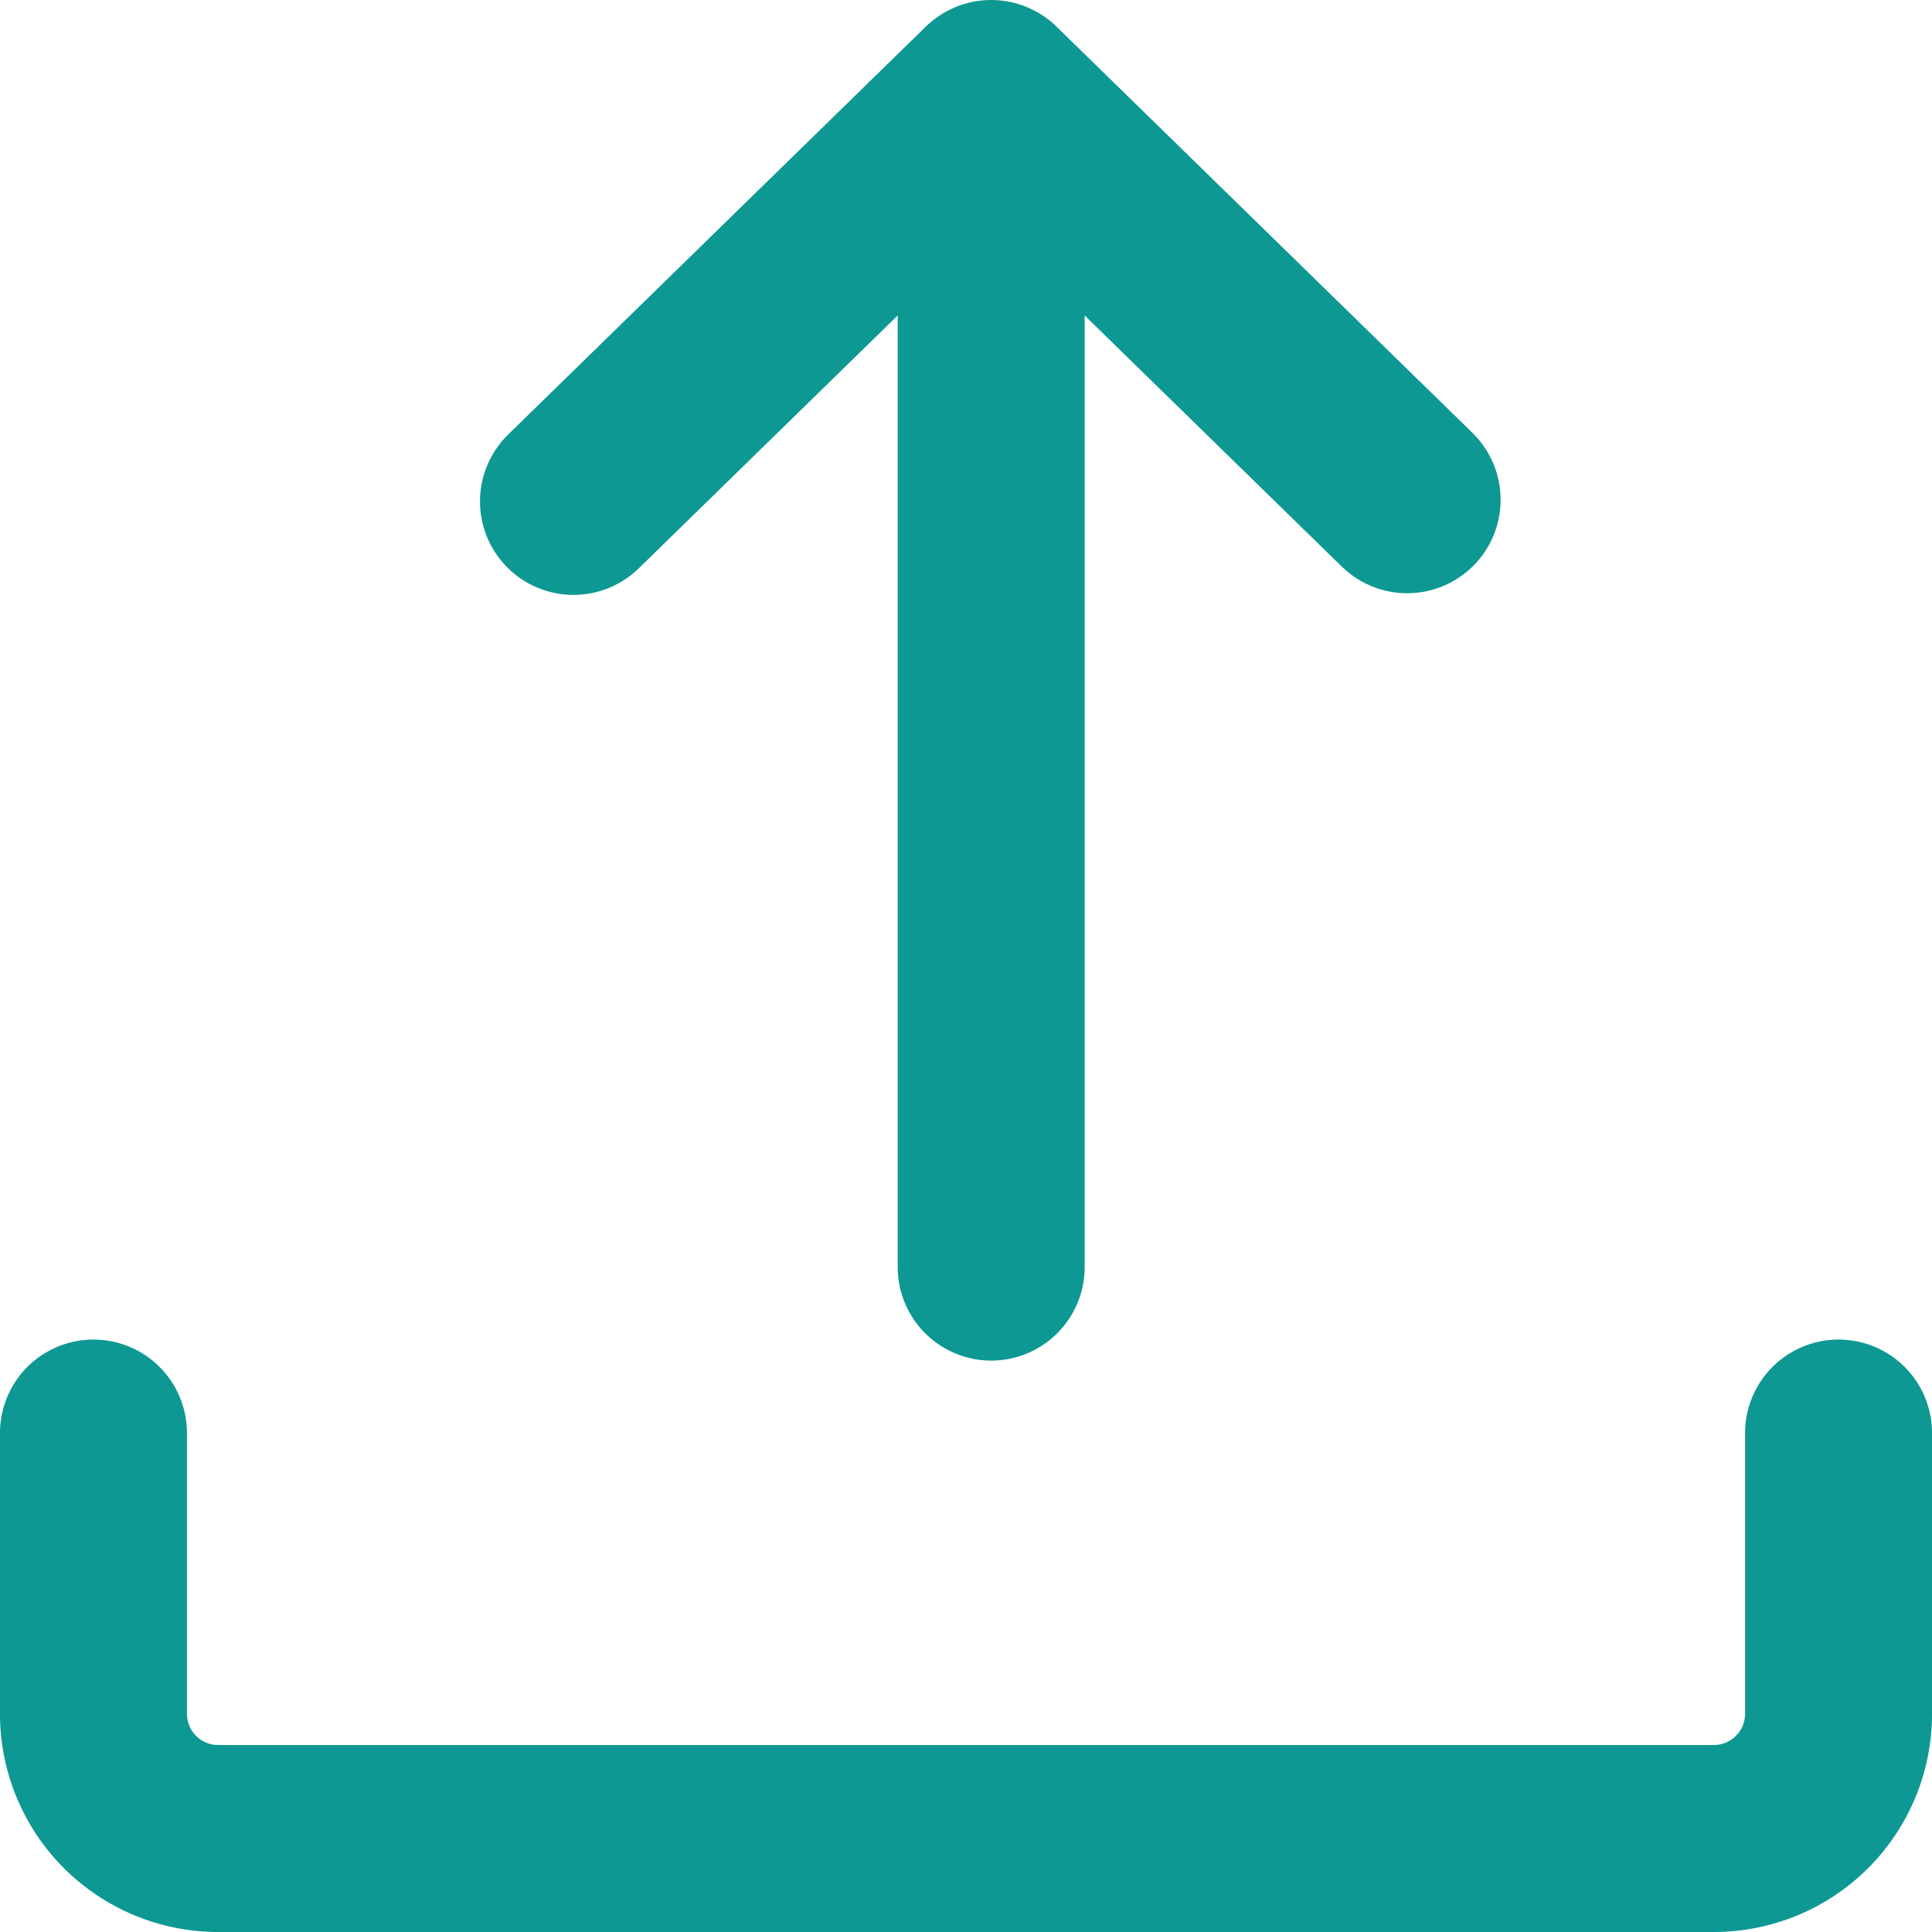 <svg width="60" height="60" viewBox="0 0 60 60" fill="none" xmlns="http://www.w3.org/2000/svg">
<path fill-rule="evenodd" clip-rule="evenodd" d="M2.902 41.601C3.672 41.601 4.411 41.907 4.955 42.451C5.5 42.995 5.806 43.734 5.806 44.504V53.225C5.806 53.76 6.239 54.193 6.773 54.193H53.227C53.483 54.193 53.73 54.091 53.911 53.91C54.093 53.728 54.195 53.482 54.195 53.225V44.504C54.195 43.734 54.501 42.995 55.045 42.451C55.59 41.907 56.328 41.601 57.098 41.601C57.868 41.601 58.606 41.907 59.151 42.451C59.695 42.995 60.001 43.734 60.001 44.504V53.225C60.001 55.022 59.288 56.745 58.017 58.016C56.747 59.286 55.023 60 53.227 60H6.773C4.977 60 3.254 59.286 1.983 58.016C0.713 56.745 -0.001 55.022 -0.001 53.225V44.504C-0.001 43.734 0.305 42.995 0.849 42.451C1.394 41.907 2.132 41.601 2.902 41.601Z" fill="#0D9893"/>
<path fill-rule="evenodd" clip-rule="evenodd" d="M30.782 5.146C31.552 5.146 32.291 5.452 32.835 5.997C33.38 6.541 33.686 7.28 33.686 8.05V39.352C33.686 40.121 33.38 40.86 32.835 41.404C32.291 41.949 31.552 42.255 30.782 42.255C30.012 42.255 29.274 41.949 28.729 41.404C28.185 40.86 27.879 40.121 27.879 39.352V8.054C27.879 7.284 28.185 6.545 28.729 6.001C29.274 5.456 30.012 5.146 30.782 5.146Z" fill="#0D9893"/>
<path fill-rule="evenodd" clip-rule="evenodd" d="M28.753 0.826C29.296 0.297 30.023 0 30.782 0C31.54 0 32.268 0.297 32.81 0.826L45.755 13.469C46.294 14.01 46.599 14.741 46.603 15.505C46.608 16.268 46.311 17.003 45.777 17.549C45.244 18.095 44.516 18.409 43.753 18.423C42.989 18.437 42.251 18.149 41.698 17.623L30.782 6.962L19.865 17.623C19.593 17.895 19.271 18.11 18.915 18.257C18.56 18.403 18.179 18.477 17.794 18.475C17.41 18.473 17.03 18.395 16.676 18.245C16.322 18.095 16.002 17.876 15.733 17.601C15.464 17.326 15.253 17 15.111 16.643C14.97 16.285 14.9 15.903 14.907 15.519C14.914 15.135 14.997 14.756 15.152 14.404C15.307 14.052 15.53 13.734 15.808 13.469L28.753 0.826Z" fill="#0D9893"/>
</svg>
